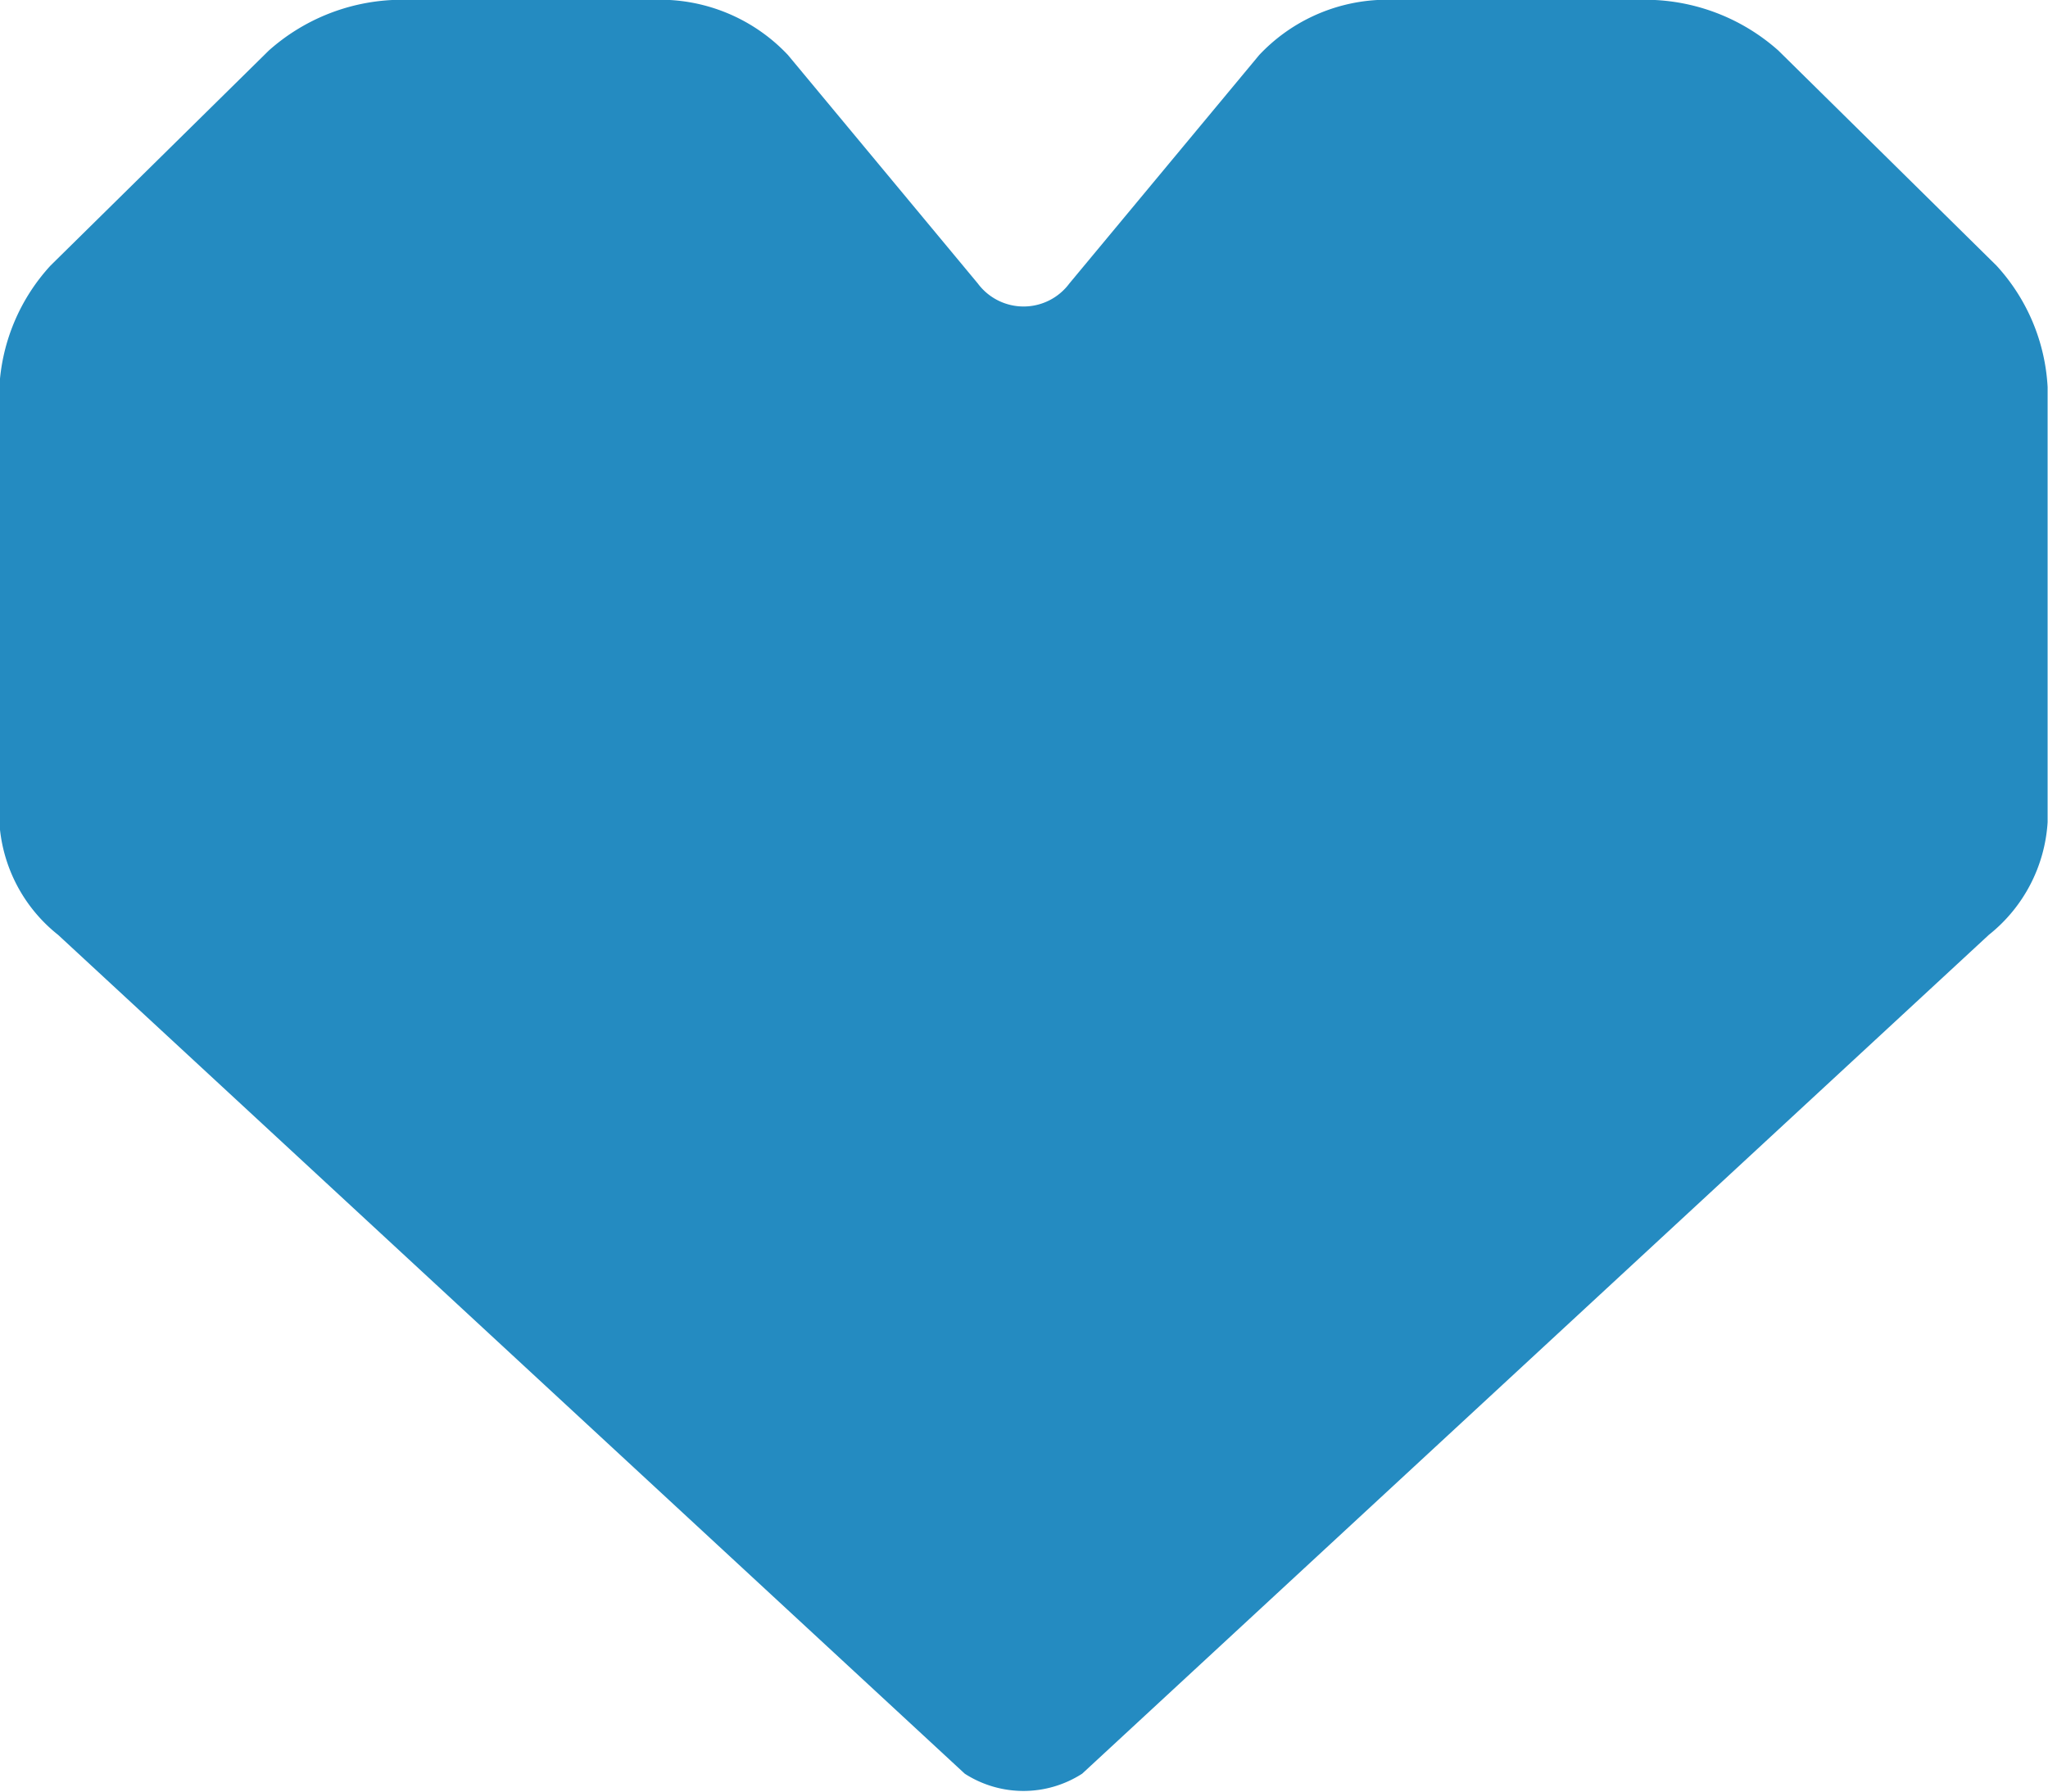 <svg xmlns="http://www.w3.org/2000/svg" width="32" height="28" viewBox="0 0 32 28">
  <defs>
    <style>
      .cls-1 {
        fill: #248bc1;
        fill-rule: evenodd;
      }
    </style>
  </defs>
  <path id="シェイプ_683" data-name="シェイプ 683" class="cls-1" d="M790.787,4633.79a3.133,3.133,0,0,0-1.928-.79h-4.338a2.745,2.745,0,0,0-1.846.86l-2.966,3.57a0.891,0.891,0,0,1-1.431,0l-2.966-3.57a2.746,2.746,0,0,0-1.845-.86h-4.338a3.131,3.131,0,0,0-1.929.79l-3.41,3.36a3.049,3.049,0,0,0-.8,1.9v6.8a2.432,2.432,0,0,0,.917,1.76l14.167,13.11a1.694,1.694,0,0,0,1.835,0l14.167-13.11a2.441,2.441,0,0,0,.918-1.76v-6.8a3.045,3.045,0,0,0-.8-1.9Z" transform="translate(-763 -4633)"/>
</svg>
